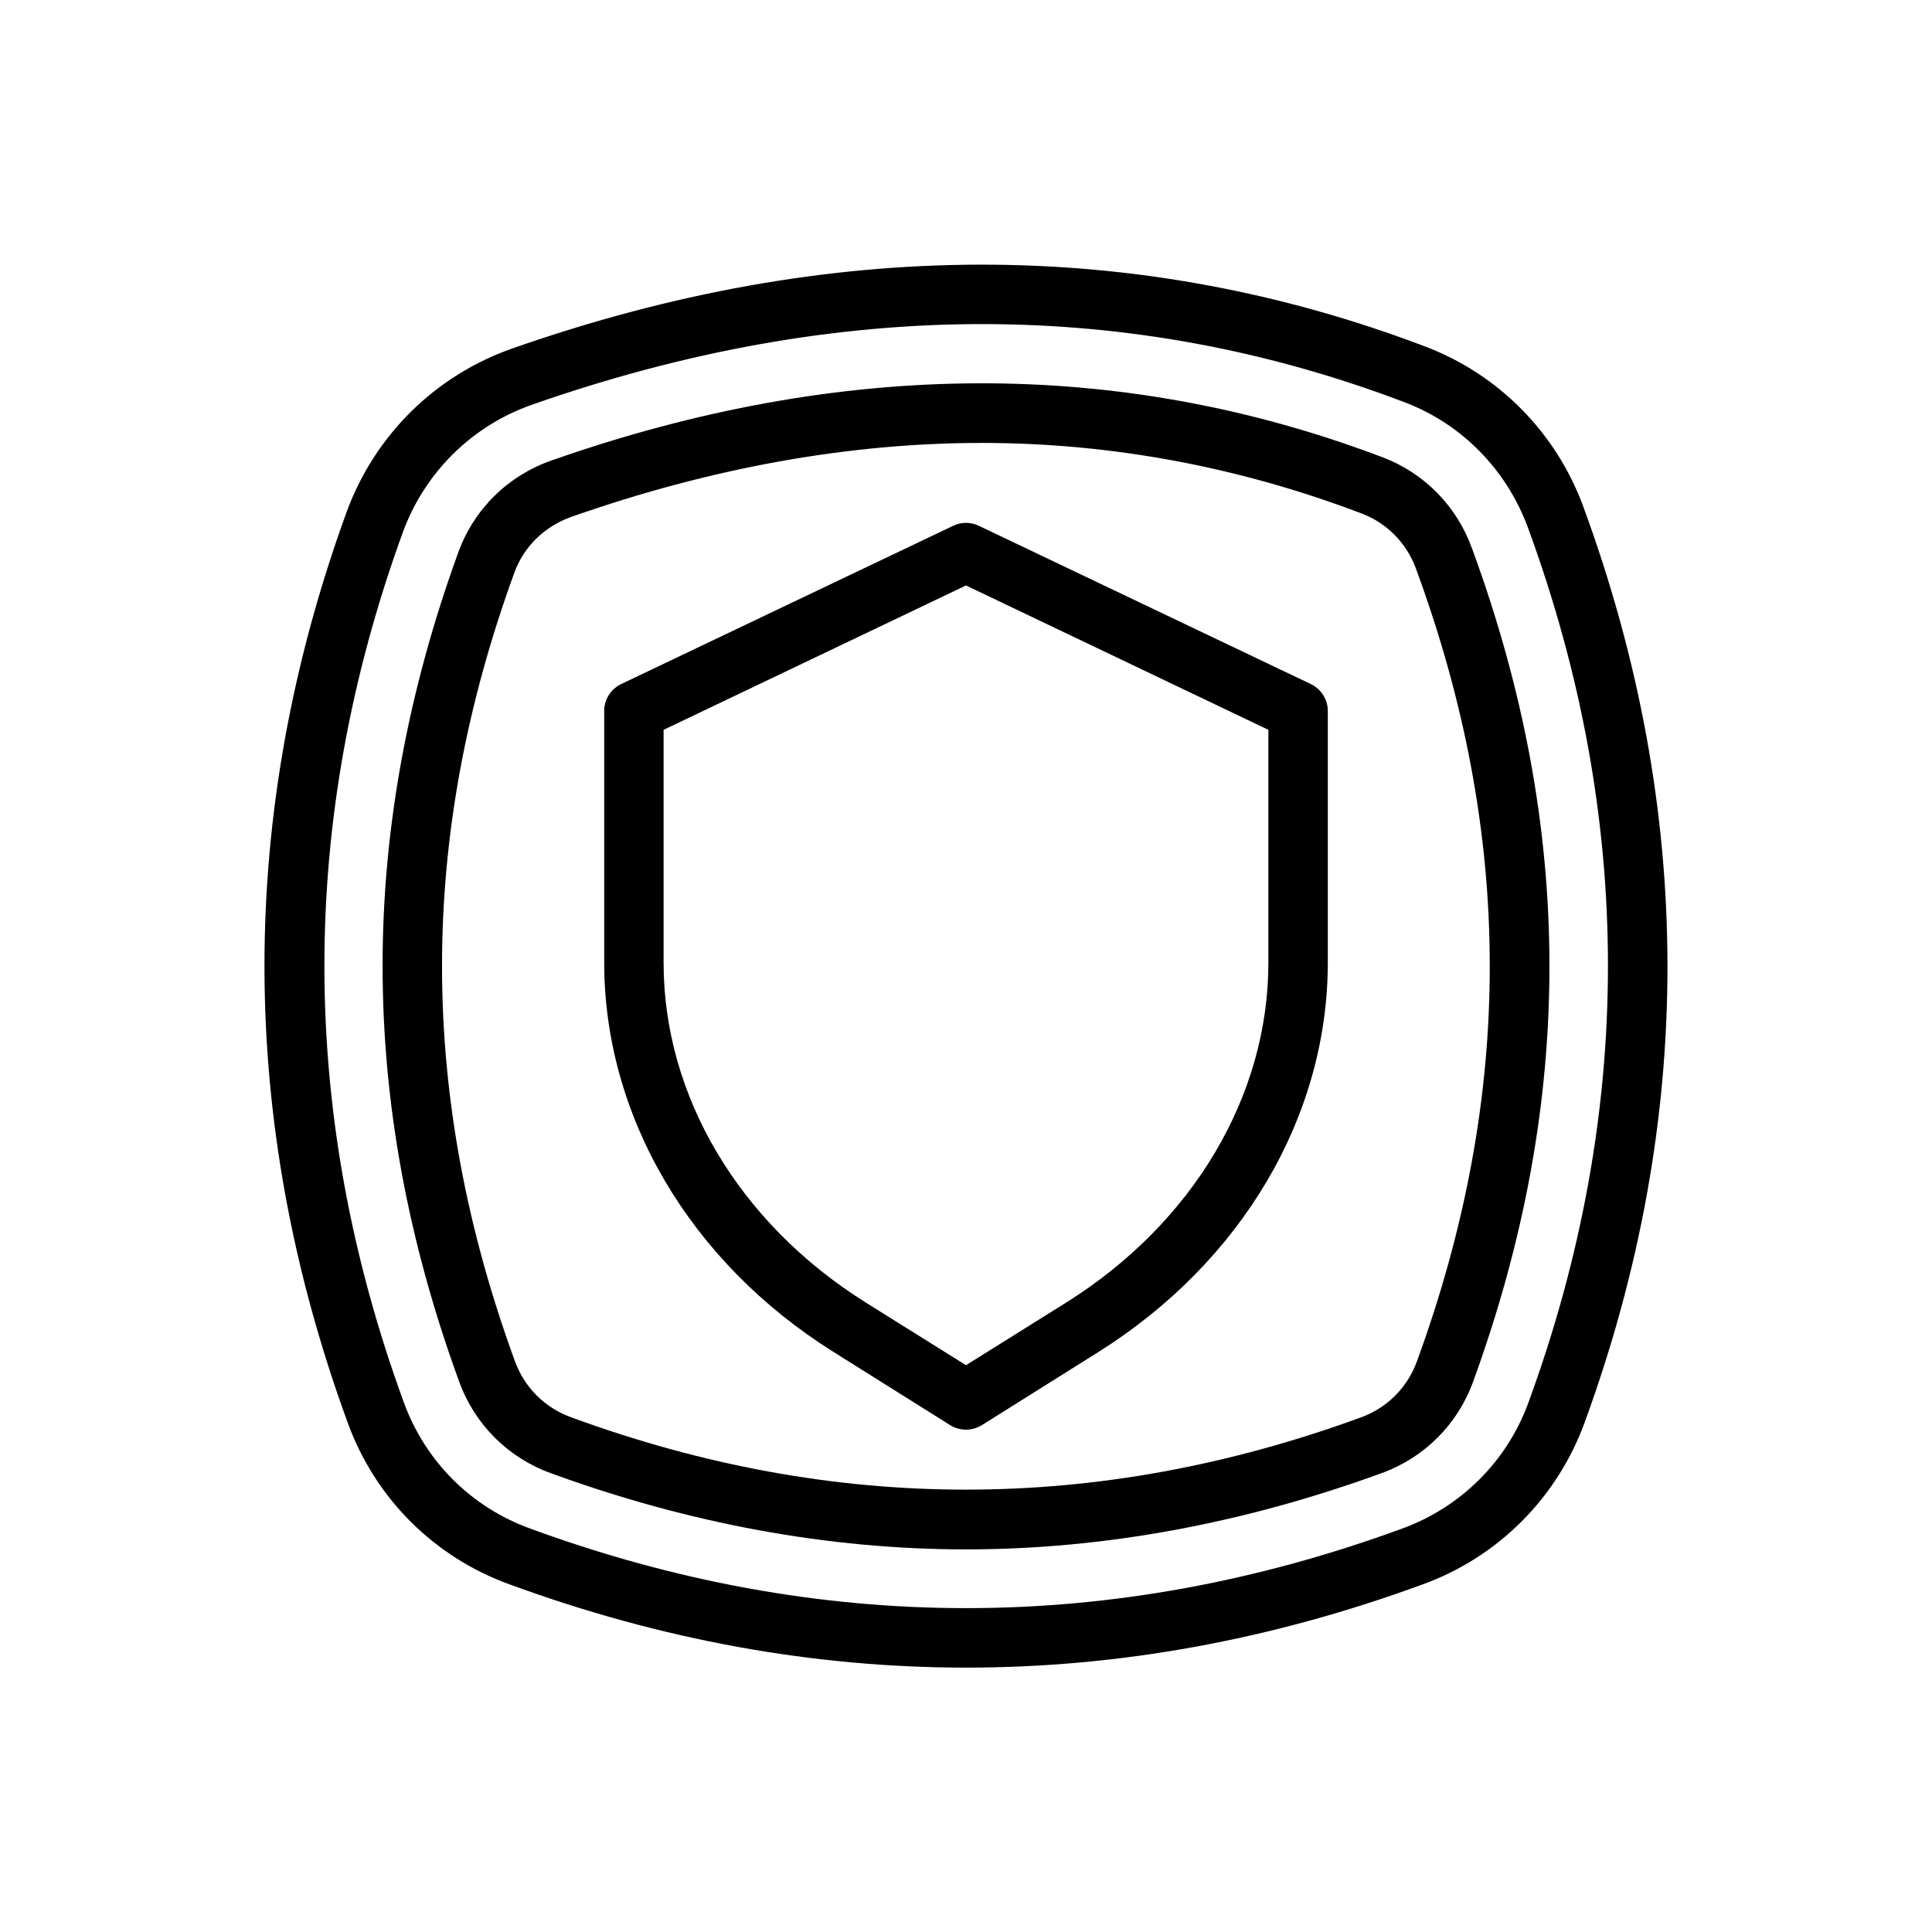 <?xml version="1.0" encoding="UTF-8"?>
<!-- The Best Svg Icon site in the world: iconSvg.co, Visit us! https://iconsvg.co -->
<svg fill="#000000" width="800px" height="800px" version="1.1" viewBox="144 144 512 512" xmlns="http://www.w3.org/2000/svg">
 <g>
  <path d="m563.66 278.45c-7.164-19.68-22.434-35.188-41.879-42.586-76.594-29.125-157.99-28.969-241.98 0.473-20.469 7.164-36.449 22.984-43.926 43.297-29.125 80.059-29.047 161.22 0.234 241.28 7.242 20.074 22.906 35.738 42.98 42.98 40.148 14.719 80.531 22.043 120.99 22.043 40.383 0 80.766-7.32 120.91-22.043 19.996-7.242 35.66-22.906 42.98-42.98 29.367-80.453 29.211-162.01-0.312-242.46zm-14.562 237.11c-5.668 15.664-17.949 27.867-33.535 33.535-76.672 28.102-154.37 28.102-231.04 0-15.664-5.668-27.867-17.871-33.535-33.535-27.945-76.516-28.023-154.05-0.234-230.49 5.824-15.902 18.344-28.262 34.32-33.852 40.461-14.168 80.293-21.332 119.18-21.332 38.336 0 75.73 6.926 111.94 20.703 15.191 5.746 27.078 17.871 32.746 33.297 28.18 76.836 28.262 154.77 0.156 231.68z"/>
  <path d="m534.06 289.24c-4.016-11.098-12.594-19.836-23.539-24.008-69.59-26.449-143.43-26.215-220.34 0.789-11.57 4.016-20.547 12.91-24.719 24.324-26.84 73.996-26.762 145.87 0.242 219.86 4.094 11.258 12.91 20.074 24.168 24.168 36.605 13.383 73.684 20.23 110.13 20.23 36.449 0 73.523-6.848 110.21-20.23 11.258-4.094 20.074-12.91 24.168-24.168 27.078-74.391 27-146.66-0.316-220.97zm-14.562 215.54c-2.519 6.926-7.871 12.281-14.719 14.801-69.902 25.586-139.73 25.586-209.47 0-6.926-2.519-12.281-7.871-14.801-14.719-25.742-70.375-25.82-138.7-0.234-209 2.519-7.008 8.031-12.359 15.113-14.879 37.156-13.066 73.762-19.602 108.79-19.602 34.164 0 68.094 6.297 100.76 18.734 6.613 2.519 11.887 7.871 14.328 14.641 25.973 70.617 26.051 139.34 0.23 210.03z"/>
  <path d="m491.39 325.29-88.008-41.957c-2.125-1.023-4.644-1.023-6.769 0l-88.008 41.957c-2.754 1.34-4.488 4.094-4.488 7.086v66.676c0 40.777 22.75 79.43 60.852 103.28l30.859 19.363c1.258 0.789 2.754 1.18 4.172 1.18 1.418 0 2.914-0.395 4.172-1.18l30.859-19.363c38.102-23.93 60.852-62.504 60.852-103.28v-66.676c-0.008-2.992-1.738-5.746-4.492-7.086zm-11.258 73.84c0 35.344-19.996 68.957-53.449 89.977l-26.688 16.688-26.688-16.688c-33.457-21.02-53.449-54.633-53.449-89.977v-61.715l80.137-38.262 80.137 38.258z"/>
 </g>
</svg>